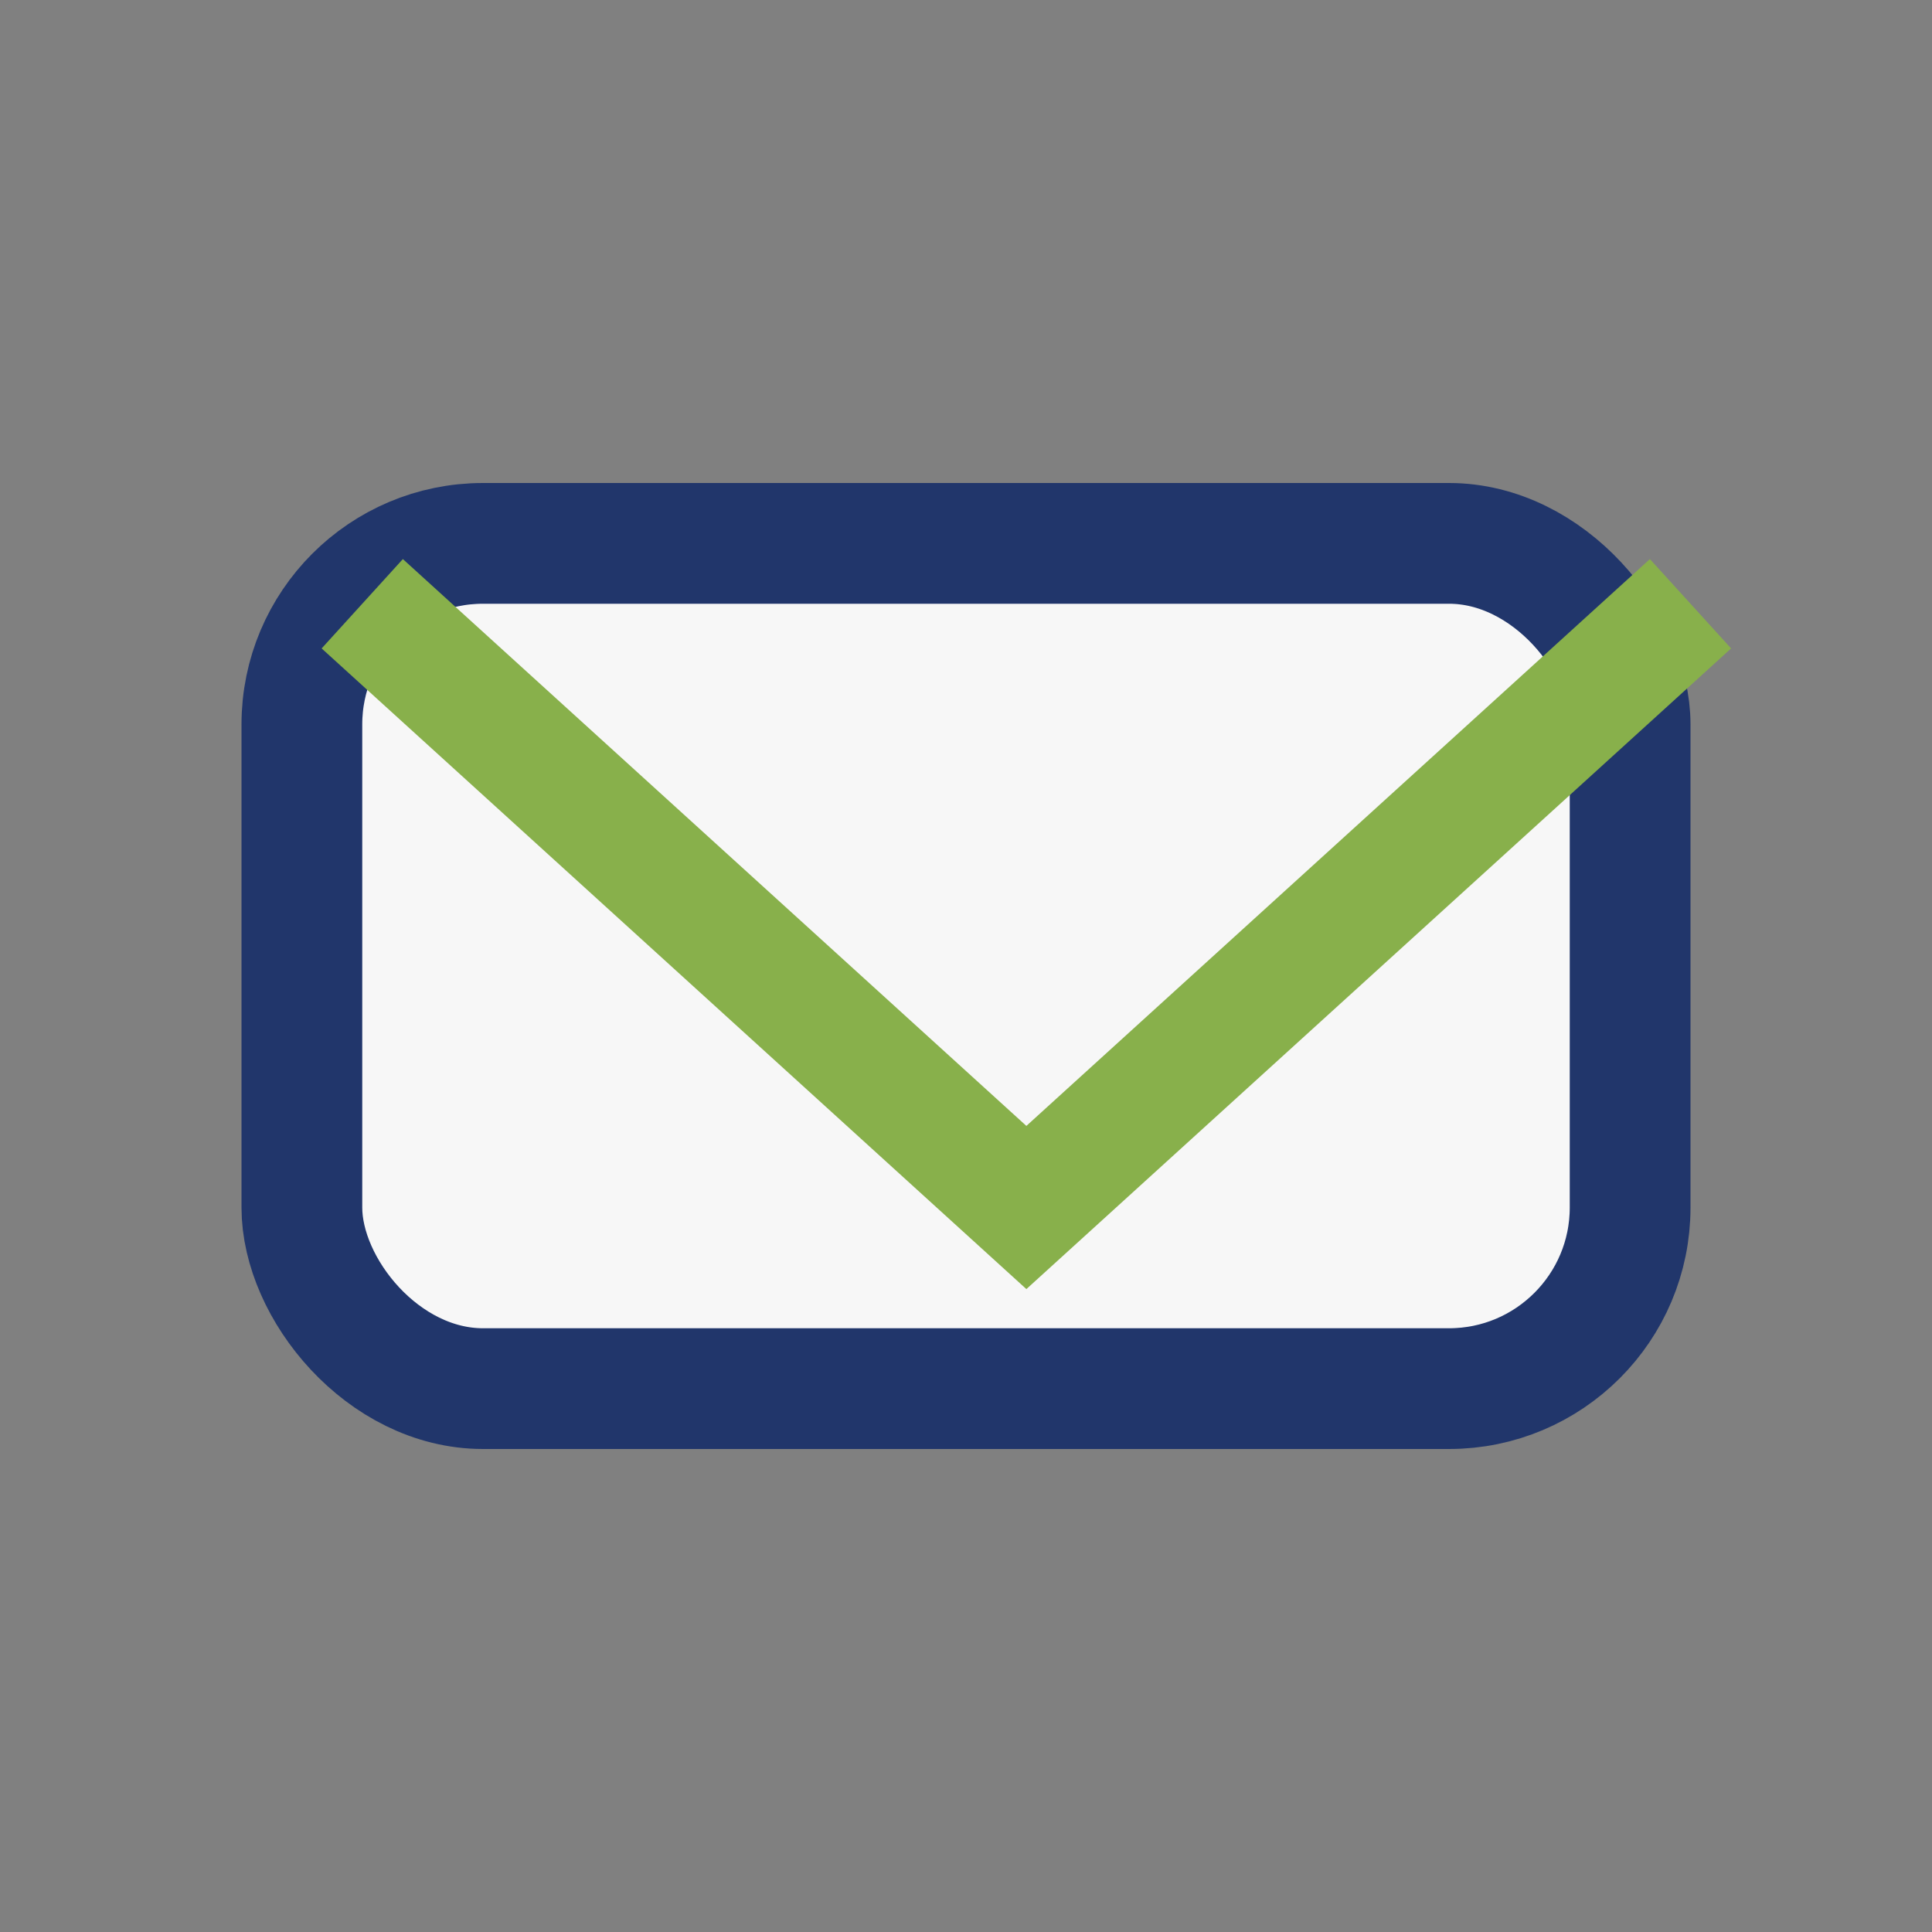 <?xml version="1.0" encoding="UTF-8"?>
<svg xmlns="http://www.w3.org/2000/svg" width="32" height="32" viewBox="0 0 32 32"><rect x="0" y="0" width="32" height="32" fill="#808080" stroke="none"/><rect x="5" y="9" width="22" height="14" rx="3" fill="#f7f7f7" stroke="#21366b" stroke-width="2"/><path d="M6 10l11 10 11-10" fill="none" stroke="#88b04b" stroke-width="2"/></svg>